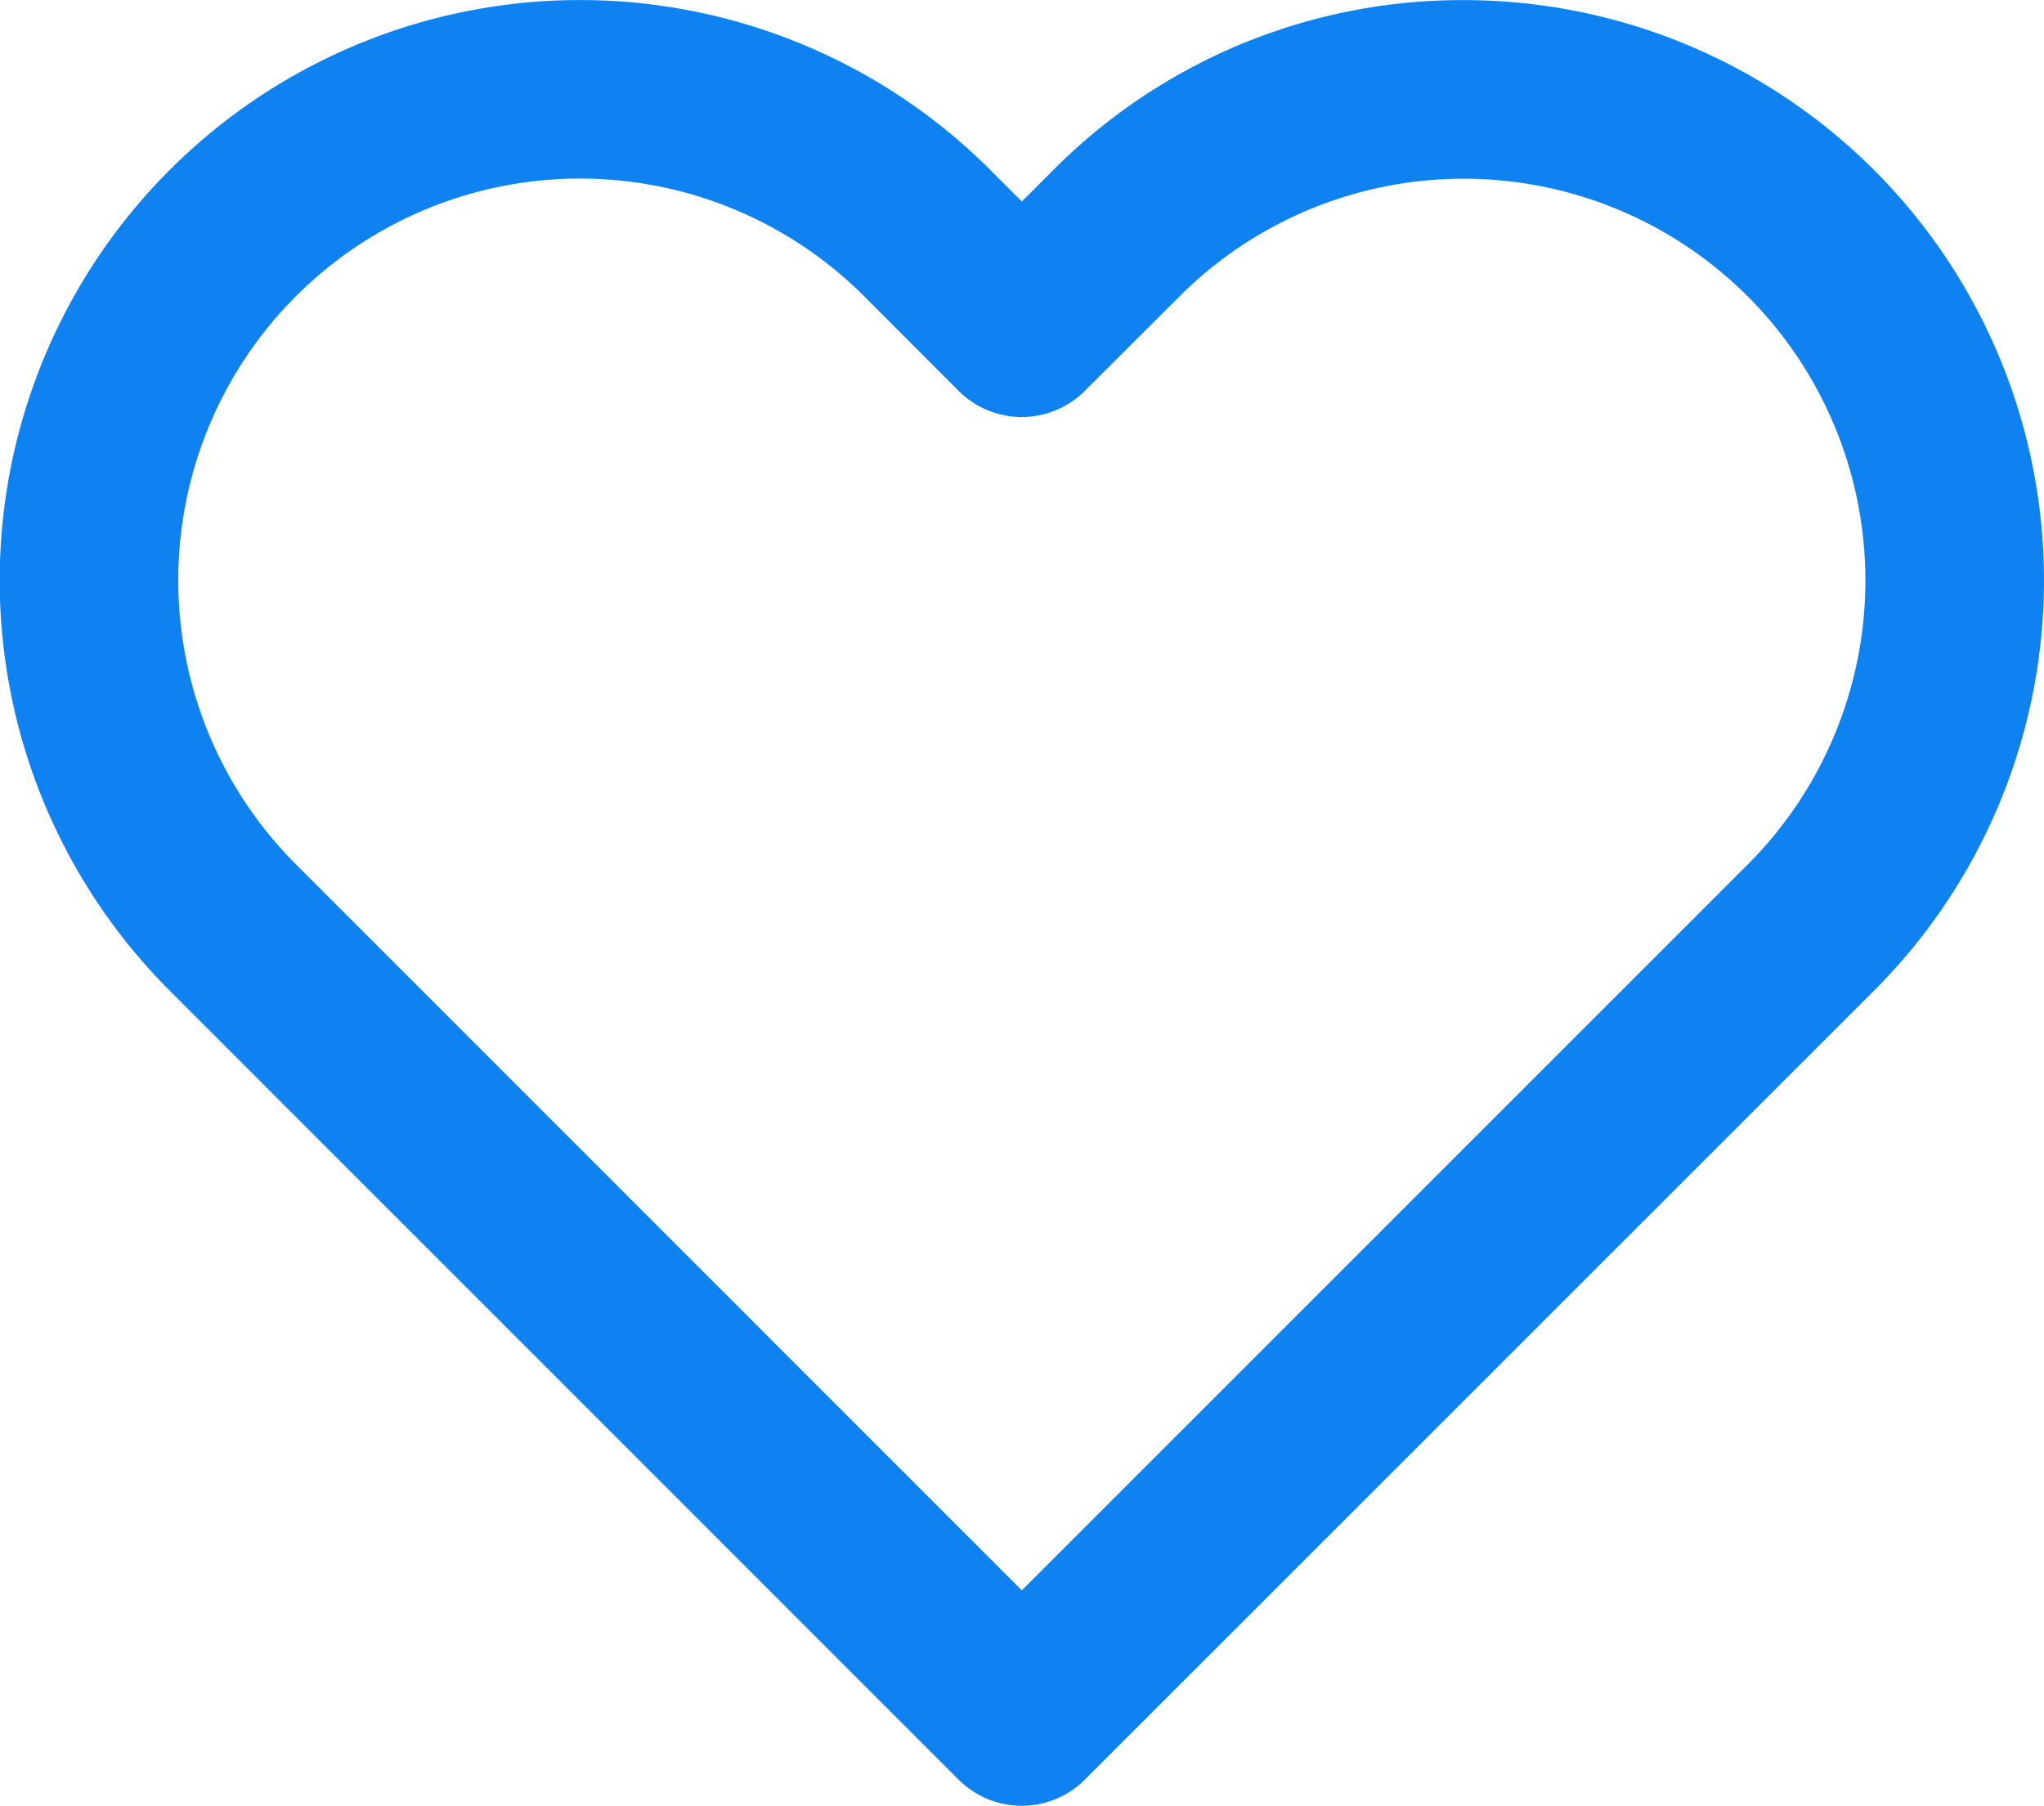 <?xml version="1.0" encoding="UTF-8"?>
<svg xmlns="http://www.w3.org/2000/svg" width="41.731" height="36.868" viewBox="0 0 41.731 36.868">
  <path id="Caminho_14160" data-name="Caminho 14160" d="M30.434,2a11.847,11.847,0,0,1,8.377,20.226L22.7,38.333a1.822,1.822,0,0,1-2.577,0L4.016,22.224A11.847,11.847,0,0,1,20.771,5.469l.643.643.643-.643A11.767,11.767,0,0,1,30.434,2Zm-9.02,32.469,14.82-14.82a8.2,8.2,0,1,0-11.6-11.6L22.7,9.978a1.822,1.822,0,0,1-2.577,0L18.194,8.046a8.2,8.2,0,0,0-11.6,11.6Z" transform="translate(-0.552 -1.998)" fill="#0e82f1"></path>
</svg>
